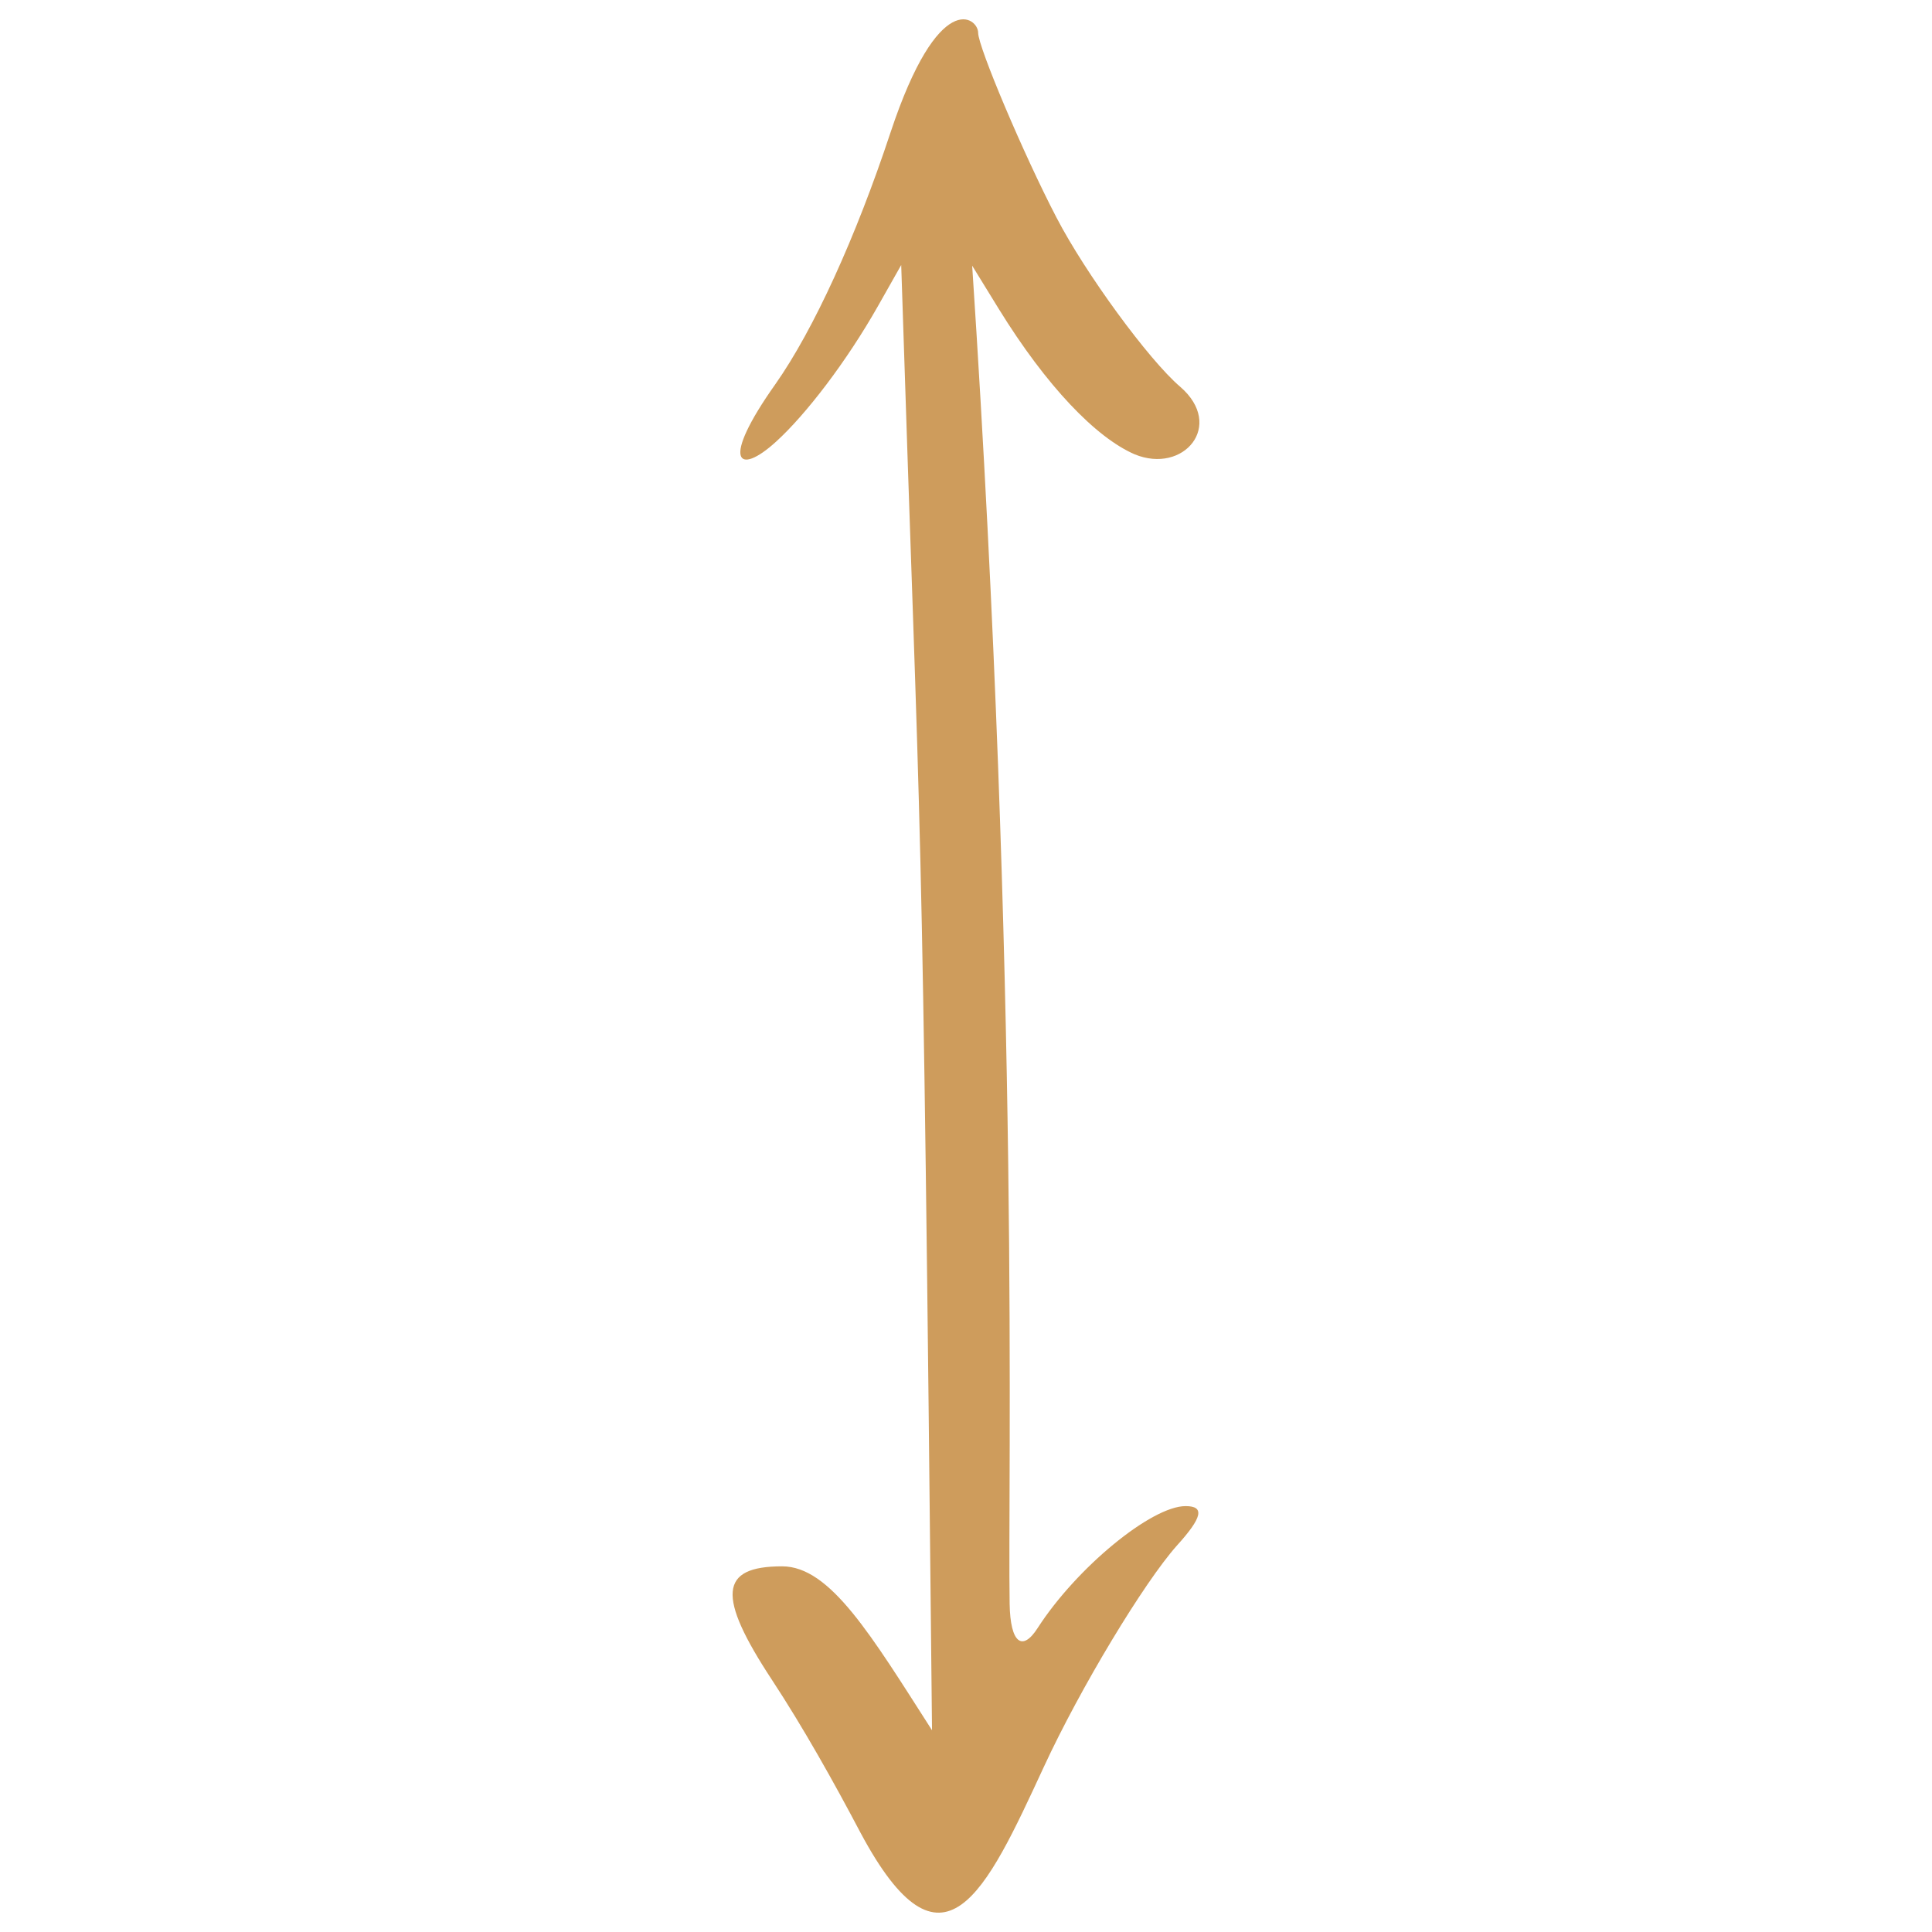 <?xml version="1.0" encoding="UTF-8"?> <svg xmlns="http://www.w3.org/2000/svg" width="41" height="41" viewBox="0 0 41 41" fill="none"><path fill-rule="evenodd" clip-rule="evenodd" d="M25.046 8.208C24.379 7.64 23.03 5.794 22.42 4.616C21.724 3.281 20.758 0.995 20.758 0.697C20.758 0.37 19.921 -0.269 18.898 2.812C18.16 5.042 17.265 7.001 16.456 8.151C15.278 9.812 15.661 10.111 16.47 9.372C17.095 8.804 17.961 7.683 18.643 6.476L19.125 5.624C19.552 18.914 19.566 15.705 19.779 36.719C18.487 34.703 17.62 33.24 16.598 33.24C15.264 33.24 15.207 33.865 16.385 35.654C17.038 36.648 17.692 37.812 18.26 38.891C20.006 42.157 20.915 40.169 22.15 37.5C22.931 35.81 24.28 33.581 24.975 32.8C25.515 32.204 25.572 31.962 25.16 31.962C24.436 31.962 22.846 33.269 22.022 34.547C21.696 35.058 21.44 34.873 21.426 34.035C21.383 31.437 21.653 21.114 20.631 5.638L21.199 6.561C22.207 8.194 23.258 9.287 24.081 9.642C25.117 10.068 25.998 9.031 25.046 8.208Z" fill="#CE9C5C"></path></svg> 